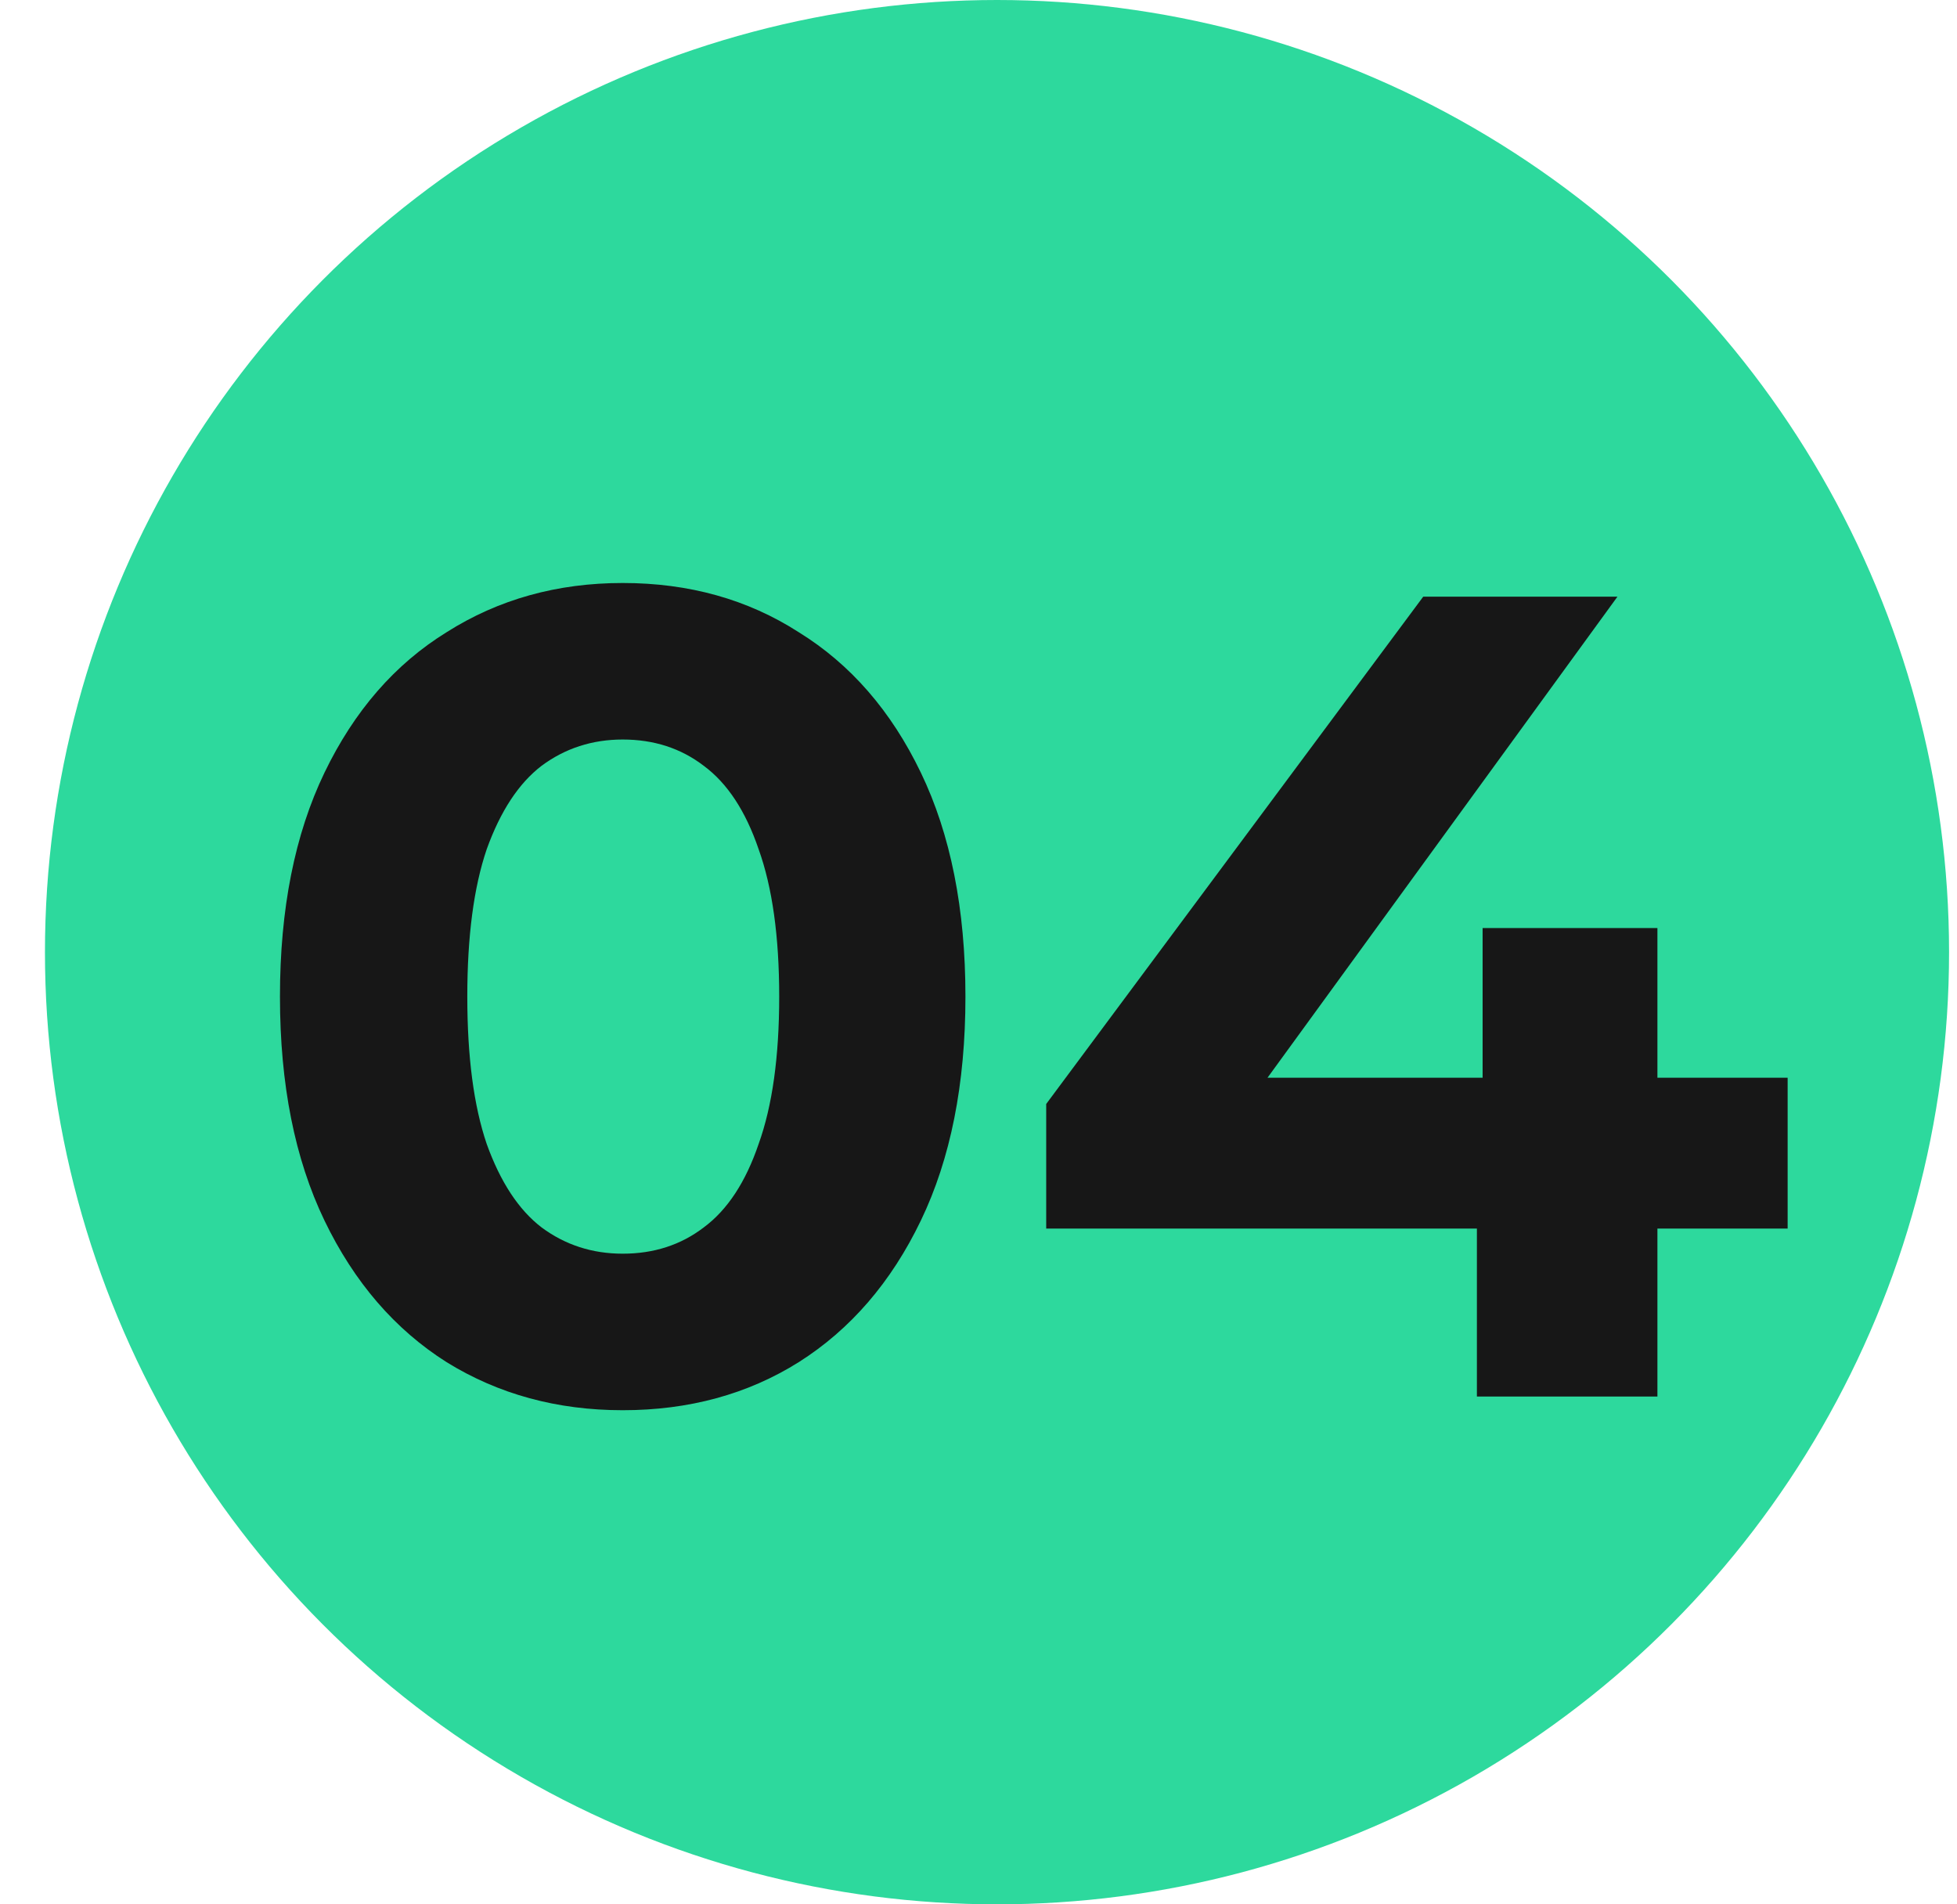 <?xml version="1.0" encoding="utf-8"?>
<svg xmlns="http://www.w3.org/2000/svg" width="37" height="36" viewBox="0 0 37 36" fill="none">
<circle cx="18.85" cy="18" r="18" fill="#2DD99D"/>
<path d="M11.773 26.659C10.534 26.659 9.425 26.357 8.446 25.752C7.467 25.133 6.697 24.24 6.135 23.074C5.573 21.907 5.293 20.496 5.293 18.84C5.293 17.184 5.573 15.773 6.135 14.606C6.697 13.44 7.467 12.554 8.446 11.95C9.425 11.33 10.534 11.021 11.773 11.021C13.025 11.021 14.134 11.33 15.099 11.95C16.078 12.554 16.849 13.44 17.41 14.606C17.972 15.773 18.253 17.184 18.253 18.84C18.253 20.496 17.972 21.907 17.41 23.074C16.849 24.24 16.078 25.133 15.099 25.752C14.134 26.357 13.025 26.659 11.773 26.659ZM11.773 23.7C12.363 23.7 12.874 23.534 13.306 23.203C13.753 22.872 14.098 22.346 14.343 21.626C14.602 20.906 14.732 19.978 14.732 18.84C14.732 17.702 14.602 16.774 14.343 16.054C14.098 15.334 13.753 14.808 13.306 14.477C12.874 14.146 12.363 13.98 11.773 13.98C11.197 13.98 10.685 14.146 10.239 14.477C9.807 14.808 9.461 15.334 9.202 16.054C8.957 16.774 8.835 17.702 8.835 18.84C8.835 19.978 8.957 20.906 9.202 21.626C9.461 22.346 9.807 22.872 10.239 23.203C10.685 23.534 11.197 23.7 11.773 23.7ZM19.78 23.225V20.87L26.908 11.28H30.58L23.603 20.87L21.897 20.374H33.798V23.225H19.78ZM27.923 26.4V23.225L28.031 20.374V17.544H31.336V26.4H27.923Z" fill="#171717"/>
</svg>